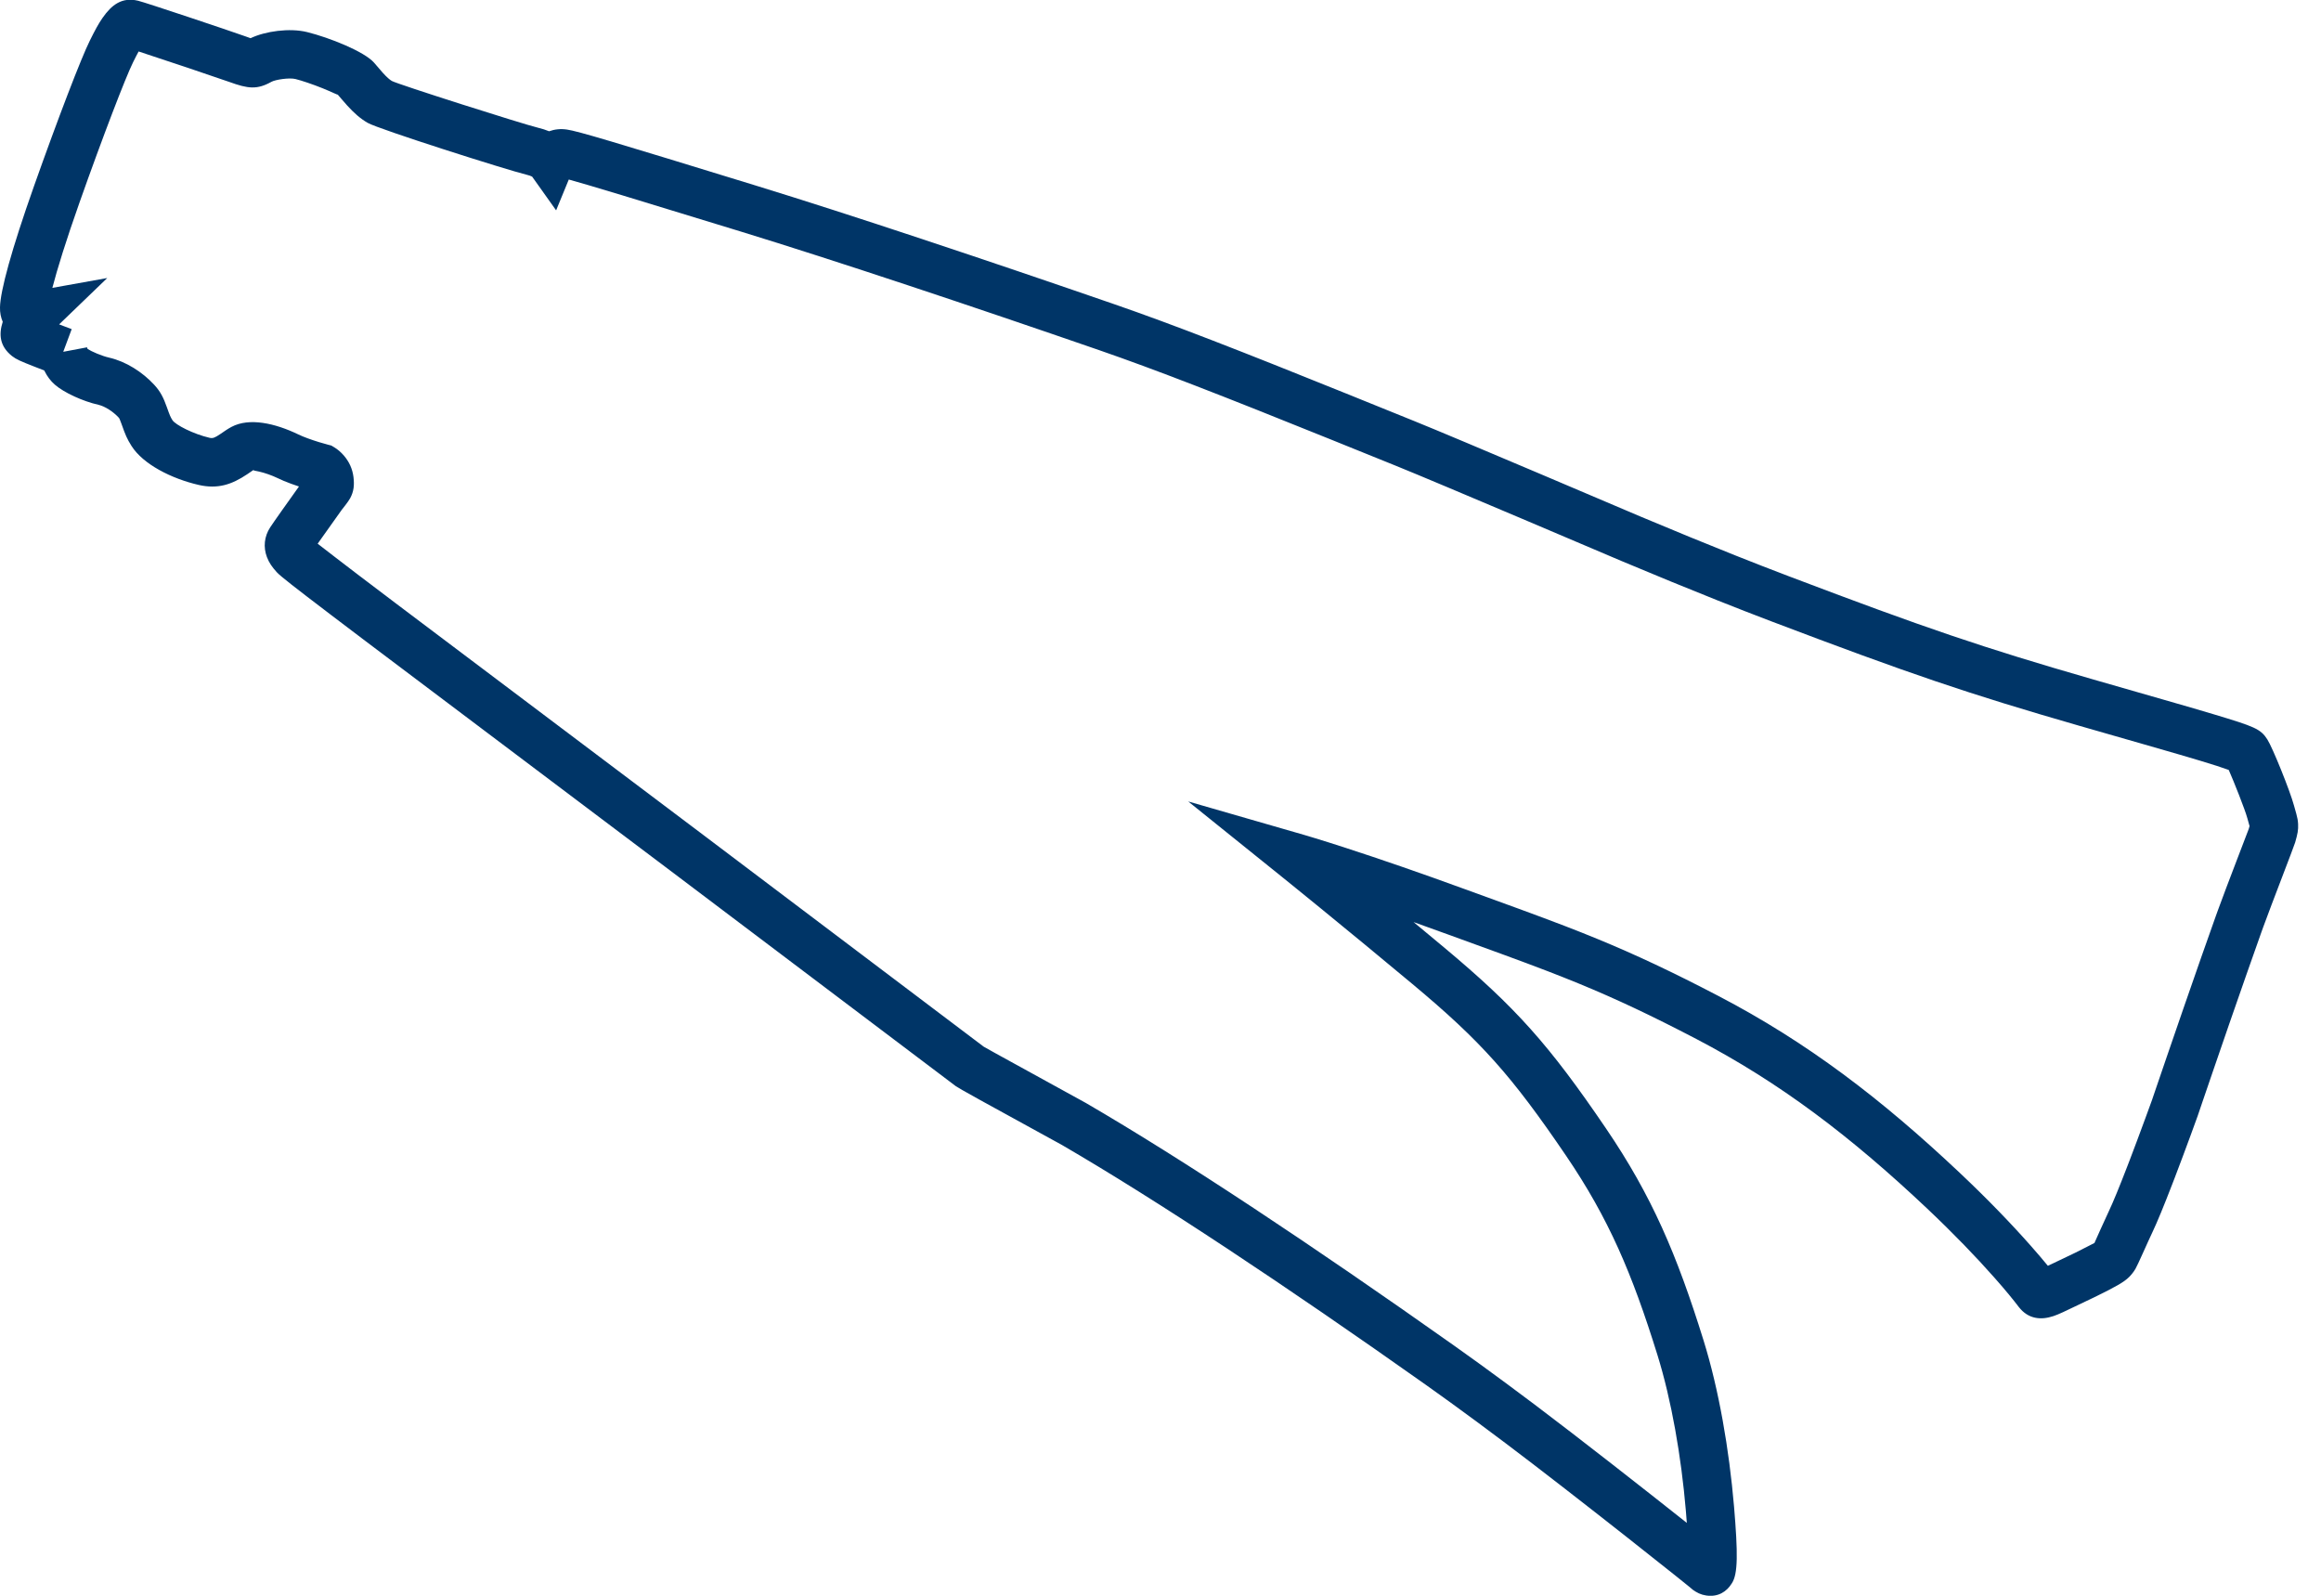 <?xml version="1.0" encoding="UTF-8"?>
<svg width="96px" height="66px" viewBox="0 0 96 66" version="1.1" xmlns="http://www.w3.org/2000/svg" xmlns:xlink="http://www.w3.org/1999/xlink">
    <!-- Generator: Sketch 53.2 (72643) - https://sketchapp.com -->
    <title>Fill 1</title>
    <desc>Created with Sketch.</desc>
    <g id="Desktop" stroke="none" stroke-width="1" fill="none" fill-rule="evenodd">
        <g id="Contact" transform="translate(-1139, -860)" fill="#003567" fill-rule="nonzero">
            <g id="Header">
                <g id="Grid-Stuff" transform="translate(535, 753)">
                    <g id="1er-ligne">
                        <g id="Group-3" transform="translate(539, 0)">
                            <g id="Group-5" transform="translate(65, 106)">
                                <path d="M2.965,14.613 L2.616,15.55 L3.599,15.365 C3.6,15.368 3.609,15.401 3.622,15.431 C3.777,15.534 4.205,15.722 4.52,15.793 C5.21,15.952 5.886,16.382 6.379,16.915 C6.634,17.191 6.76,17.442 6.905,17.85 C7.023,18.183 7.051,18.249 7.132,18.377 C7.257,18.574 8.005,18.954 8.667,19.107 C8.797,19.137 8.876,19.112 9.111,18.953 C9.294,18.825 9.432,18.732 9.577,18.655 C10.309,18.266 11.371,18.5 12.348,18.972 C12.449,19.021 12.579,19.075 12.73,19.13 C13.041,19.244 13.36,19.339 13.563,19.391 L13.705,19.428 L13.831,19.504 C13.956,19.58 14.098,19.693 14.236,19.857 C14.438,20.096 14.579,20.387 14.621,20.734 C14.659,21.067 14.637,21.32 14.483,21.607 C14.406,21.752 14.15,22.066 14.135,22.086 C13.865,22.462 13.43,23.072 13.139,23.487 C13.466,23.741 14.141,24.262 14.862,24.811 L14.897,24.837 C15.358,25.187 15.851,25.561 16.345,25.934 C16.641,26.157 16.871,26.331 17.003,26.43 L28.942,35.422 L40.721,44.315 C40.637,44.26 40.637,44.26 40.711,44.303 C40.801,44.354 40.956,44.441 41.192,44.572 C41.872,44.949 43.063,45.604 44.911,46.617 C48.941,48.96 54.292,52.512 60.129,56.643 C60.807,57.123 61.524,57.642 62.275,58.197 C62.668,58.488 63.07,58.787 63.479,59.095 C65.31,60.474 68.096,62.658 69.769,63.986 C69.757,63.825 69.744,63.655 69.729,63.476 C69.539,61.241 69.135,58.909 68.552,57.034 C67.502,53.66 66.536,51.39 64.771,48.794 C62.521,45.486 61.267,44.074 58.428,41.705 C57.113,40.608 55.818,39.54 54.598,38.545 C54.171,38.196 53.784,37.882 53.444,37.607 C53.24,37.442 53.097,37.326 53.023,37.267 L49.147,34.148 L53.927,35.527 C54.006,35.549 54.156,35.594 54.377,35.662 C54.741,35.773 55.172,35.909 55.668,36.07 C57.081,36.529 58.735,37.098 60.614,37.784 C60.86,37.873 62.407,38.436 62.819,38.586 C63.584,38.867 64.173,39.086 64.726,39.299 C65.202,39.482 65.645,39.658 66.076,39.836 C67.656,40.486 69.171,41.198 71.084,42.196 C74.737,44.103 77.798,46.43 81.084,49.532 C82.221,50.606 83.19,51.612 83.999,52.528 C84.286,52.854 84.514,53.122 84.703,53.353 C84.756,53.328 84.816,53.3 84.885,53.267 C85.394,53.026 85.482,52.984 85.722,52.867 C85.787,52.836 85.787,52.836 85.851,52.805 C86.213,52.627 86.545,52.448 86.629,52.409 C86.709,52.233 87.005,51.559 87.227,51.09 C87.396,50.736 87.658,50.096 87.982,49.256 C88.032,49.127 88.032,49.127 88.082,48.997 C88.292,48.447 88.513,47.855 88.73,47.264 C88.86,46.909 88.96,46.634 89.011,46.494 C89.041,46.404 89.098,46.237 89.178,46.003 C89.311,45.613 89.459,45.179 89.62,44.711 C90.078,43.374 90.541,42.037 90.978,40.788 C91.027,40.648 91.027,40.648 91.076,40.508 C91.28,39.927 91.473,39.382 91.654,38.874 C91.694,38.763 91.694,38.763 91.734,38.653 C92.096,37.653 92.99,35.356 93.009,35.29 C93.028,35.225 93.039,35.186 93.045,35.168 C93.029,35.11 92.977,34.929 92.953,34.839 C92.856,34.481 92.393,33.316 92.185,32.846 C92.172,32.841 92.159,32.836 92.145,32.831 C91.911,32.744 91.547,32.627 91.013,32.466 C90.533,32.321 89.932,32.146 88.982,31.873 C88.774,31.813 86.714,31.222 85.98,31.011 C81.407,29.692 78.972,28.864 73.272,26.701 C72.55,26.427 71.804,26.136 71.028,25.827 C69.8,25.338 68.513,24.809 67.073,24.205 C66.78,24.082 59.514,20.983 57.762,20.275 C57.366,20.115 55.882,19.515 55.545,19.379 C55.317,19.286 55.317,19.286 55.088,19.194 C50.524,17.351 47.812,16.296 45.469,15.484 C40.19,13.659 34.572,11.783 30.642,10.577 C26.308,9.245 24.298,8.636 23.526,8.425 L23.002,9.7 L22.009,8.304 C22.008,8.304 22.005,8.303 22,8.301 C21.95,8.275 21.882,8.251 21.787,8.228 C20.938,8.022 15.652,6.338 15.211,6.083 C14.907,5.909 14.642,5.674 14.358,5.361 C14.246,5.239 13.95,4.89 13.965,4.907 C14.002,4.949 13.694,4.791 13.347,4.652 C12.938,4.487 12.475,4.331 12.224,4.269 C11.961,4.204 11.387,4.295 11.23,4.382 C10.632,4.716 10.263,4.672 9.479,4.387 C9.012,4.22 6.742,3.457 5.734,3.129 C5.67,3.244 5.596,3.389 5.504,3.575 C5.198,4.19 4.255,6.642 3.29,9.371 C2.738,10.931 2.363,12.14 2.166,12.906 L4.436,12.499 L2.446,14.416 C2.645,14.493 2.831,14.563 2.965,14.613 Z M1.501,16.194 C1.471,16.183 1.471,16.183 1.441,16.171 C0.849,15.939 0.676,15.865 0.498,15.727 C-0.012,15.321 -0.057,14.838 0.113,14.309 C0.035,14.13 -0.005,13.928 0,13.712 C0.013,13.026 0.475,11.33 1.404,8.704 C2.399,5.893 3.358,3.399 3.712,2.688 C3.929,2.248 4.076,1.977 4.243,1.738 C4.622,1.195 5.045,0.873 5.709,1.03 C5.989,1.094 9.466,2.259 10.157,2.506 C10.253,2.541 10.319,2.564 10.364,2.58 C10.969,2.29 11.976,2.148 12.702,2.327 C13.629,2.555 15.067,3.134 15.467,3.587 C15.476,3.596 15.753,3.923 15.837,4.015 C15.993,4.187 16.118,4.298 16.208,4.349 C16.43,4.478 21.597,6.124 22.254,6.283 C22.418,6.322 22.571,6.371 22.712,6.429 C22.937,6.347 23.188,6.318 23.455,6.359 C23.899,6.423 25.299,6.843 31.229,8.665 C35.187,9.88 40.823,11.762 46.123,13.594 C48.509,14.42 51.242,15.484 55.837,17.339 C56.066,17.432 56.066,17.432 56.295,17.525 C56.632,17.661 58.116,18.261 58.511,18.421 C60.284,19.137 67.571,22.245 67.847,22.361 C69.276,22.961 70.552,23.485 71.768,23.969 C72.534,24.274 73.27,24.561 73.982,24.831 C79.634,26.976 82.018,27.787 86.534,29.089 C87.266,29.3 89.326,29.891 89.534,29.951 C90.492,30.226 91.1,30.403 91.59,30.551 C93.24,31.048 93.502,31.145 93.779,31.58 C93.997,31.919 94.717,33.703 94.883,34.317 C94.907,34.405 94.973,34.634 94.979,34.659 C95.023,34.817 95.046,34.938 95.053,35.084 C95.065,35.329 95.033,35.485 94.931,35.843 C94.882,36.014 93.948,38.413 93.614,39.334 C93.575,39.441 93.575,39.441 93.537,39.547 C93.358,40.05 93.166,40.593 92.964,41.17 C92.915,41.31 92.915,41.31 92.866,41.449 C92.43,42.693 91.969,44.026 91.512,45.36 C91.352,45.826 91.203,46.26 91.071,46.648 C90.991,46.882 90.935,47.048 90.899,47.154 C90.841,47.314 90.74,47.594 90.608,47.954 C90.388,48.553 90.164,49.152 89.95,49.712 C89.899,49.844 89.899,49.844 89.848,49.976 C89.506,50.862 89.23,51.536 89.034,51.949 C88.832,52.373 88.42,53.32 88.328,53.475 C88.252,53.602 88.167,53.713 88.064,53.816 C87.848,54.032 87.49,54.227 86.733,54.6 C86.665,54.633 86.665,54.633 86.598,54.666 C86.349,54.787 86.258,54.83 85.74,55.075 C85.73,55.08 85.406,55.234 85.325,55.272 C85.167,55.345 85.049,55.394 84.933,55.433 C84.412,55.607 83.891,55.558 83.501,55.057 C83.27,54.754 82.977,54.392 82.499,53.851 C81.73,52.98 80.803,52.018 79.711,50.986 C76.548,48.001 73.626,45.78 70.158,43.969 C68.297,42.998 66.837,42.311 65.315,41.685 C64.899,41.514 64.47,41.344 64.007,41.165 C63.466,40.957 62.887,40.741 62.131,40.464 C61.722,40.315 60.176,39.753 59.929,39.663 C59.425,39.479 58.937,39.303 58.467,39.136 C58.878,39.477 59.292,39.821 59.709,40.169 C62.697,42.662 64.074,44.213 66.425,47.67 C68.323,50.461 69.358,52.893 70.462,56.44 C71.093,58.469 71.52,60.939 71.722,63.307 C71.884,65.24 71.887,66.098 71.633,66.482 C71.631,66.485 71.628,66.49 71.624,66.496 C71.42,66.824 71.071,67.062 70.573,66.989 C70.342,66.954 70.191,66.876 69.994,66.736 C70.291,66.941 65.1,62.818 62.276,60.693 C61.871,60.389 61.474,60.093 61.086,59.805 C60.346,59.258 59.64,58.747 58.974,58.275 C53.181,54.176 47.874,50.653 43.928,48.358 C40.618,46.546 39.656,46.012 39.535,45.924 L27.738,37.019 L15.8,28.028 C15.668,27.928 15.436,27.754 15.139,27.53 C14.644,27.156 14.149,26.781 13.686,26.429 L13.651,26.402 C12.202,25.3 11.593,24.827 11.446,24.664 C11.256,24.453 11.132,24.281 11.041,24.042 C10.886,23.634 10.927,23.19 11.175,22.812 C11.3,22.618 11.928,21.732 12.366,21.121 C12.256,21.085 12.148,21.047 12.041,21.008 C11.831,20.931 11.641,20.852 11.475,20.771 C11.245,20.66 10.953,20.557 10.707,20.502 C10.538,20.465 10.436,20.464 10.517,20.42 C10.478,20.441 10.432,20.472 10.228,20.612 C9.579,21.049 8.999,21.234 8.22,21.057 C7.089,20.796 5.921,20.202 5.442,19.448 C5.252,19.147 5.19,18.997 5.02,18.519 C4.959,18.347 4.936,18.3 4.91,18.272 C4.674,18.017 4.338,17.804 4.075,17.743 C3.431,17.598 2.647,17.241 2.266,16.907 C2.09,16.753 1.957,16.571 1.853,16.367 C1.845,16.352 1.838,16.337 1.83,16.322 C1.718,16.279 1.607,16.236 1.501,16.194 Z" id="Fill-1"></path>
                            </g>
                        </g>
                    </g>
                </g>
            </g>
        </g>
    </g>
</svg>